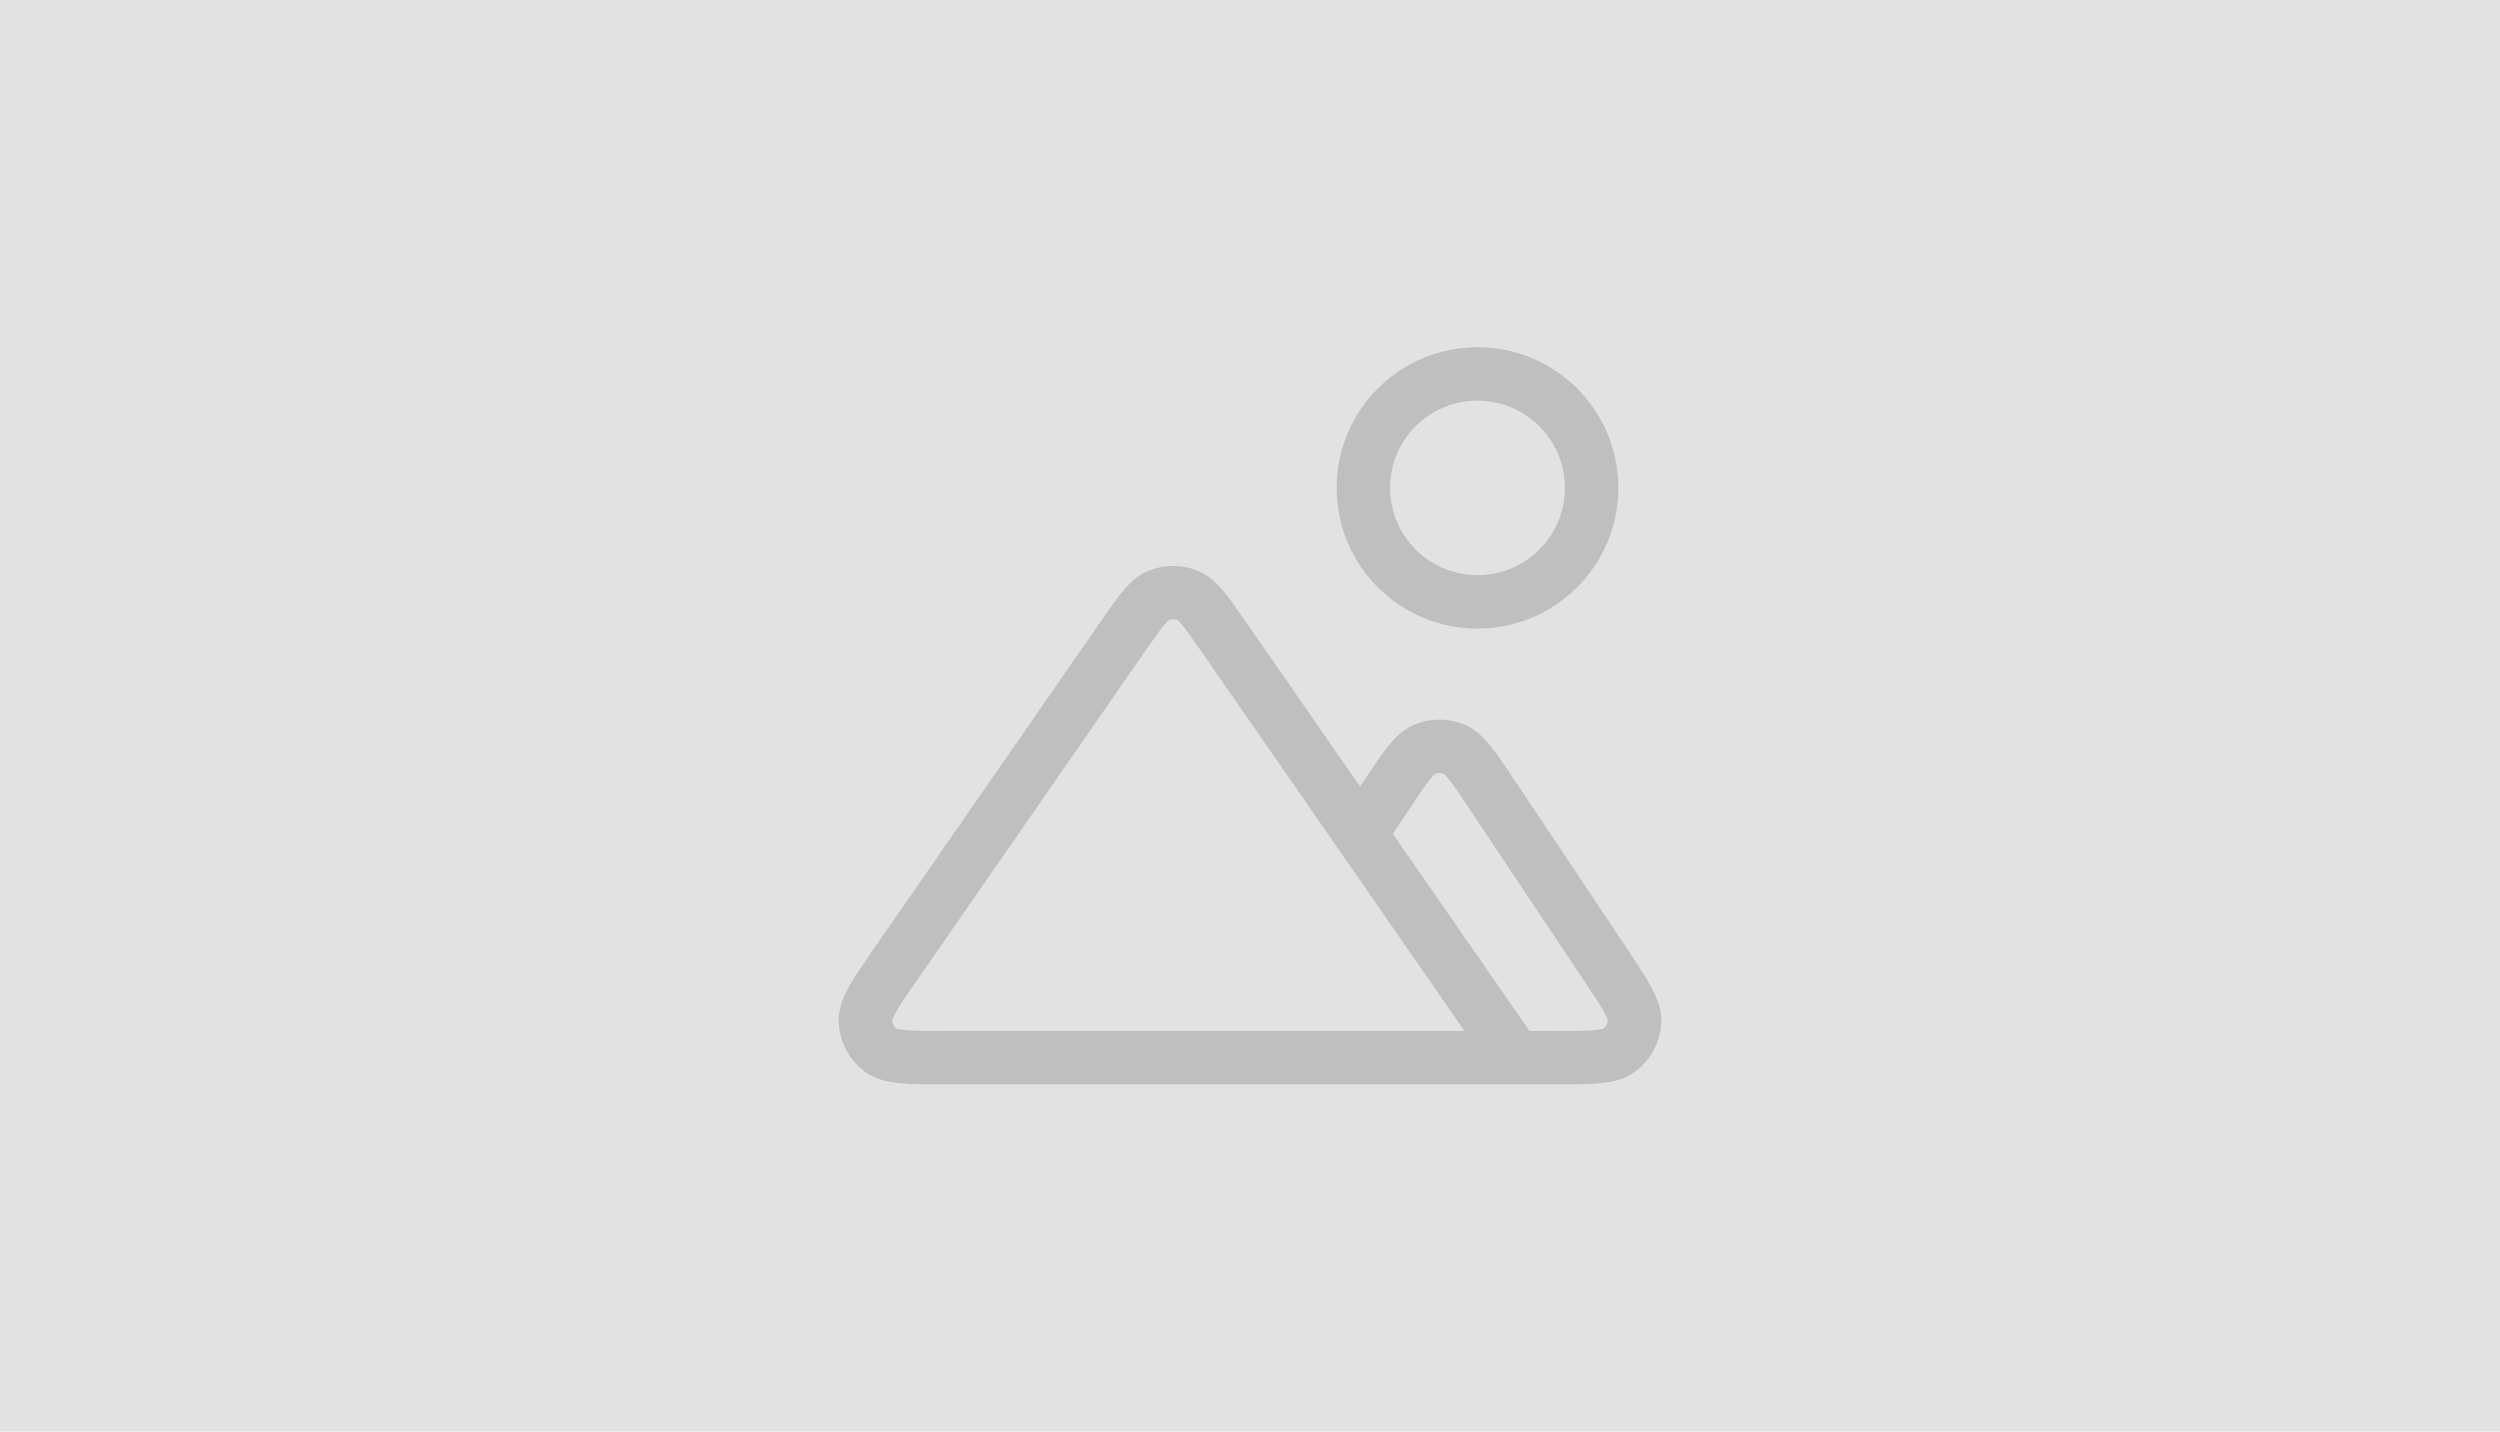<svg width="234" height="134" viewBox="0 0 234 134" fill="none" xmlns="http://www.w3.org/2000/svg">
<rect width="234" height="134" fill="#E2E2E2"/>
<path d="M141.853 99H145.45C148.908 99 150.637 99 151.59 98.28C152.42 97.653 152.934 96.694 152.996 95.656C153.068 94.465 152.108 93.029 150.19 90.156L139.472 74.1C137.887 71.726 137.095 70.539 136.096 70.126C135.223 69.764 134.241 69.764 133.368 70.126C132.369 70.539 131.577 71.726 129.992 74.1L127.342 78.069M141.853 99L114.492 59.534C112.918 57.264 112.132 56.129 111.149 55.73C110.289 55.382 109.327 55.382 108.467 55.73C107.485 56.129 106.698 57.264 105.124 59.534L83.952 90.073C81.948 92.965 80.945 94.41 81.002 95.613C81.052 96.66 81.562 97.632 82.396 98.269C83.353 99 85.114 99 88.636 99H141.853ZM148.974 45.667C148.974 51.558 144.192 56.333 138.292 56.333C132.393 56.333 127.611 51.558 127.611 45.667C127.611 39.776 132.393 35 138.292 35C144.192 35 148.974 39.776 148.974 45.667Z" stroke="black" stroke-opacity="0.16" stroke-width="5" stroke-linecap="round" stroke-linejoin="round"/>
</svg>
